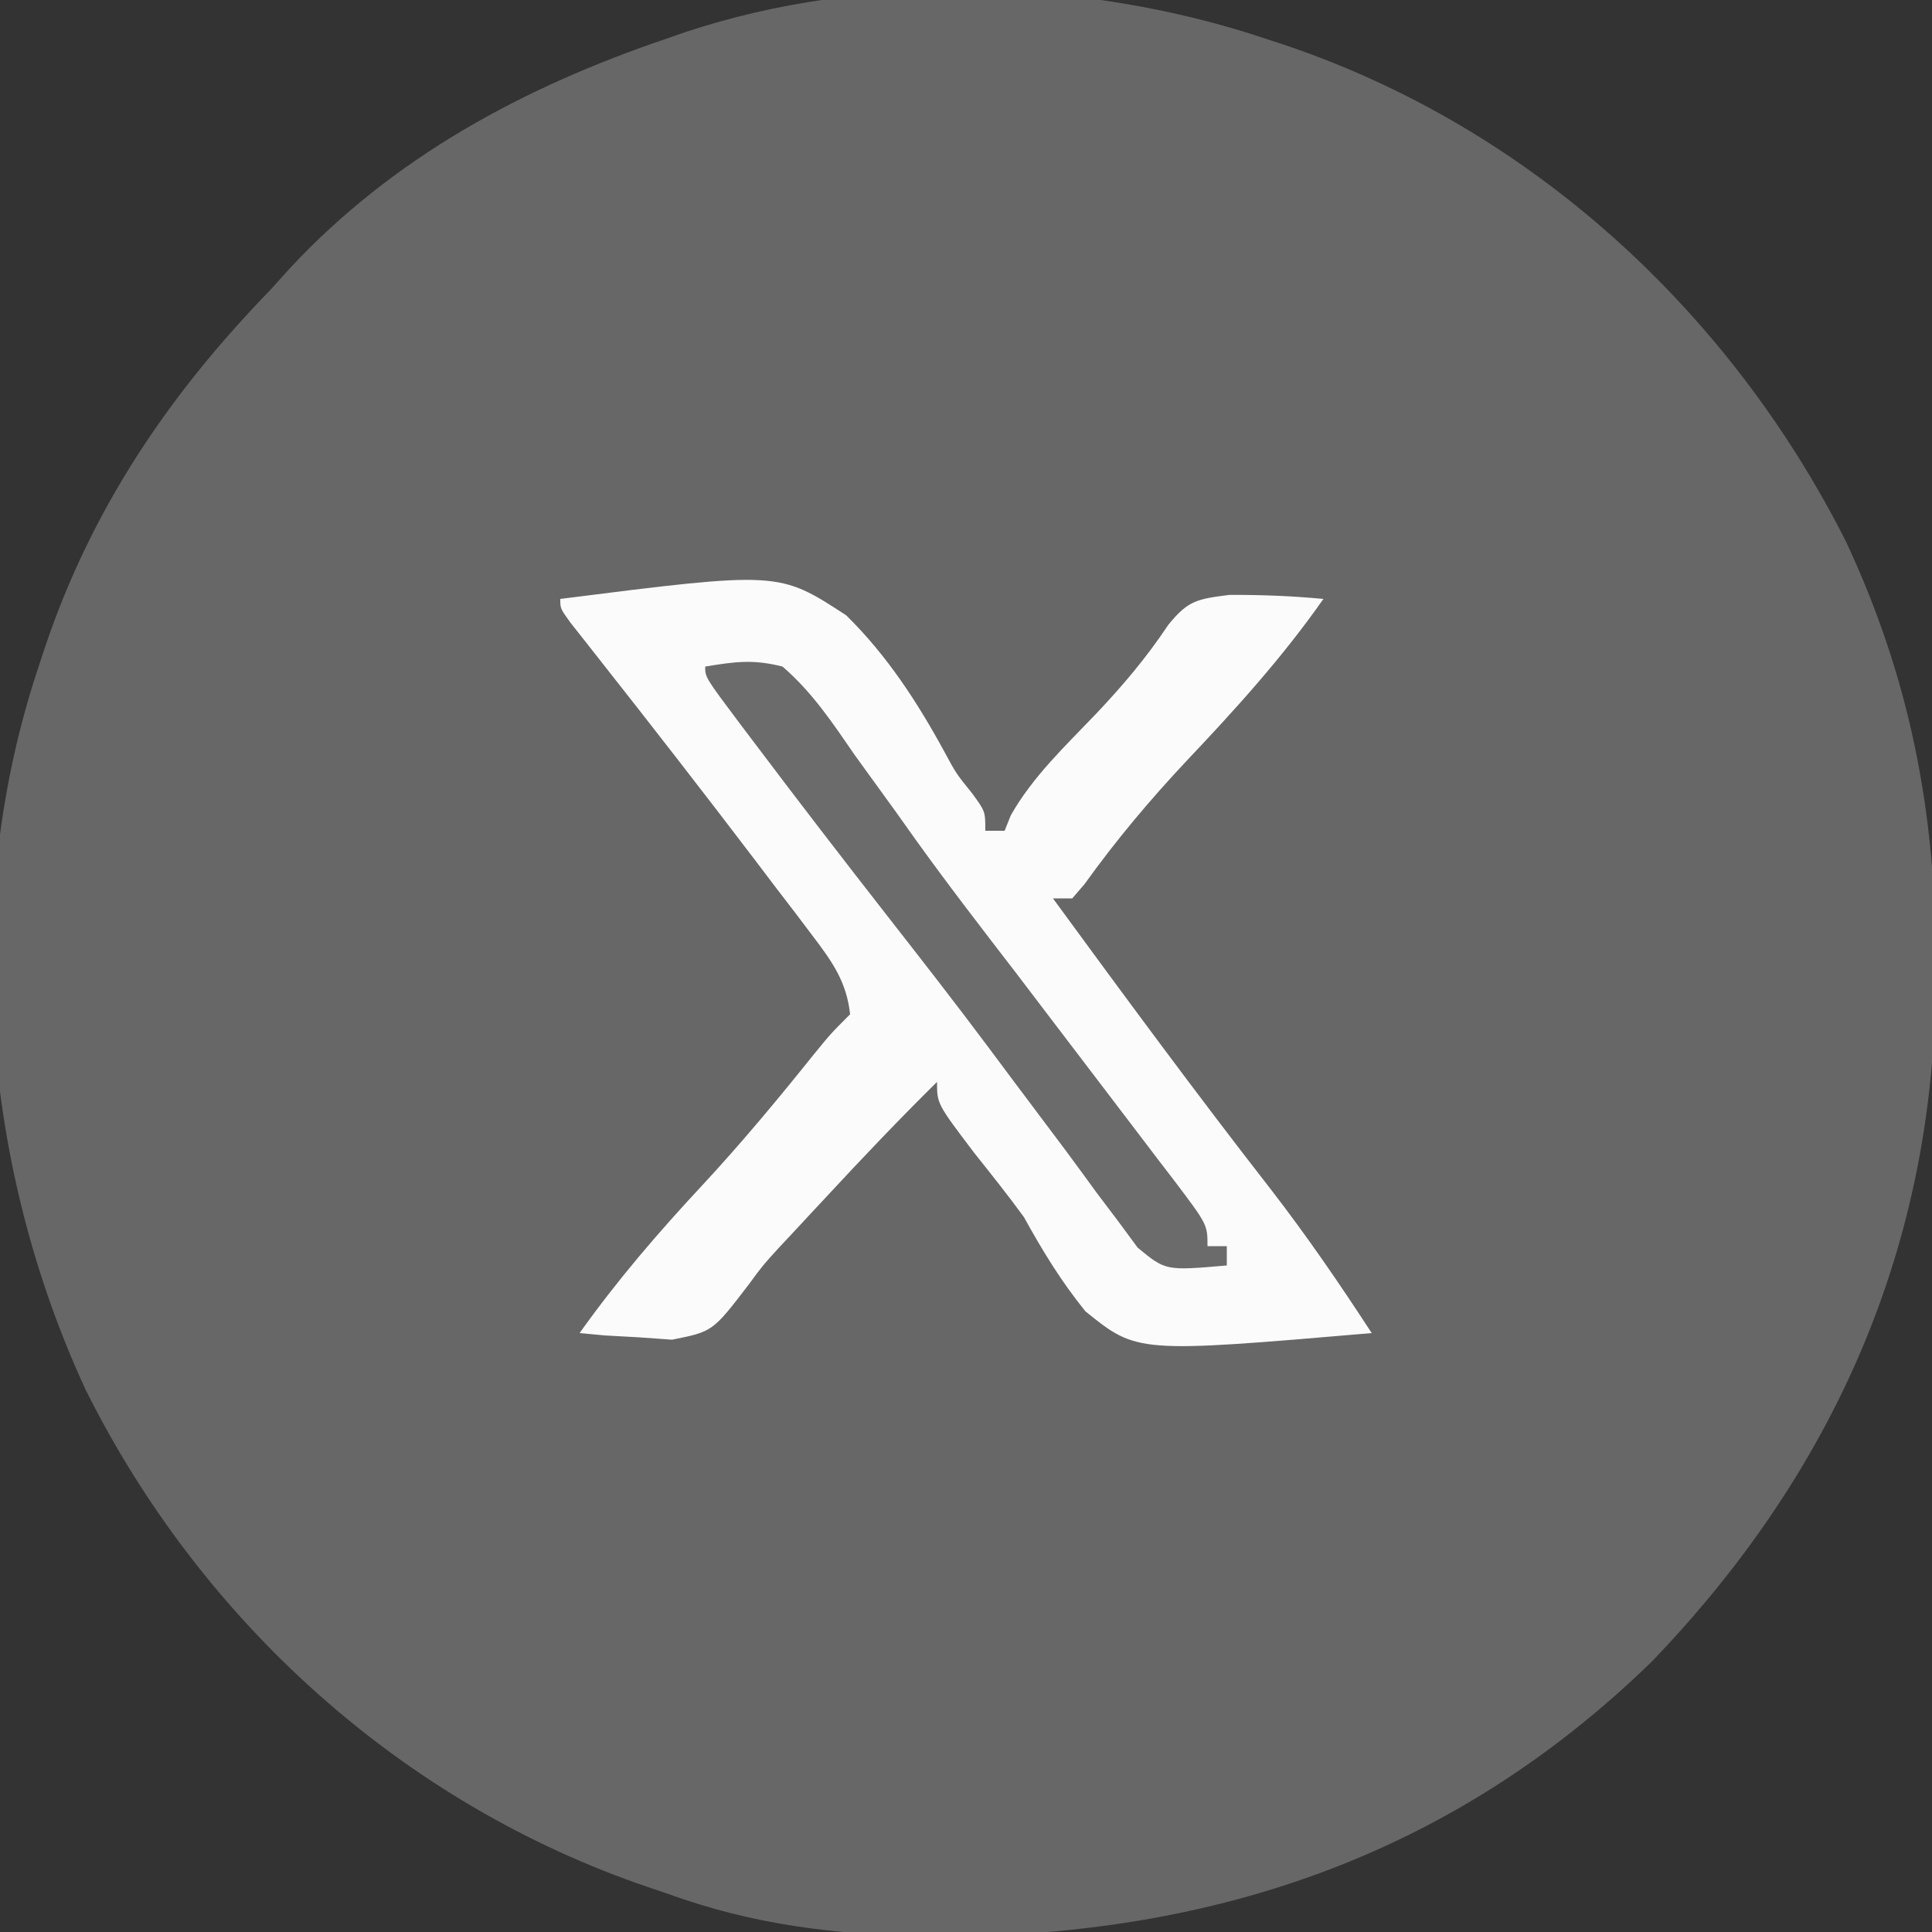 <?xml version="1.0" encoding="UTF-8"?>
<svg version="1.1" xmlns="http://www.w3.org/2000/svg" width="200" height="200">
<rect width="100%" height="100%" fill="#333333" stroke="none"/>
<path d="M0 0 C0.636 0.209 1.273 0.418 1.929 0.633 C27.424 9.207 48.046 28.194 60.101 52.074 C66.697 66.198 69.398 80.003 69.375 95.562 C69.374 96.226 69.373 96.889 69.372 97.572 C69.254 124.867 58.925 148.318 40 168 C18.926 188.517 -6.309 196.67 -35.037 196.473 C-44.636 196.25 -52.964 195.285 -62 192 C-62.618 191.791 -63.236 191.582 -63.873 191.367 C-89.316 182.73 -110.14 163.886 -122.117 139.905 C-132.801 116.859 -135.111 89.208 -127 65 C-126.791 64.364 -126.582 63.727 -126.367 63.071 C-121.528 48.681 -113.553 36.867 -103 26 C-102.327 25.254 -101.654 24.507 -100.961 23.738 C-90.243 12.238 -76.748 5.003 -62 0 C-61.032 -0.337 -61.032 -0.337 -60.043 -0.68 C-41.265 -6.92 -18.667 -6.255 0 0 Z " fill="#676767" transform="translate(131,4)"/>
<path d="M0 0 C22.619 -2.863 22.619 -2.863 29.604 1.702 C33.835 5.865 36.975 10.696 39.803 15.894 C40.977 18.072 40.977 18.072 42.65 20.146 C44 22 44 22 44 24 C44.66 24 45.32 24 46 24 C46.211 23.47 46.423 22.94 46.641 22.395 C48.914 18.39 52.25 15.258 55.412 11.947 C58.223 8.983 60.668 6.095 62.938 2.688 C64.985 0.16 65.921 0.01 69.246 -0.414 C72.531 -0.435 75.731 -0.306 79 0 C74.746 6.077 69.921 11.387 64.836 16.763 C61.021 20.822 57.523 24.993 54.27 29.523 C53.641 30.254 53.641 30.254 53 31 C52.34 31 51.68 31 51 31 C58.411 41.127 65.847 51.226 73.559 61.127 C77.278 65.935 80.684 70.907 84 76 C59.724 78.075 59.724 78.075 54.363 73.75 C51.843 70.633 49.935 67.506 48 64 C46.359 61.737 44.613 59.563 42.875 57.375 C39 52.266 39 52.266 39 50 C35.083 53.866 31.304 57.84 27.562 61.875 C26.742 62.755 26.742 62.755 25.904 63.652 C25.36 64.239 24.815 64.825 24.254 65.43 C23.71 66.011 23.167 66.593 22.606 67.192 C20.967 68.989 20.967 68.989 19.495 70.99 C15.78 75.844 15.78 75.844 11.57 76.684 C9.865 76.562 9.865 76.562 8.125 76.438 C6.973 76.374 5.82 76.311 4.633 76.246 C3.33 76.124 3.33 76.124 2 76 C5.896 70.524 10.162 65.565 14.739 60.658 C18.768 56.315 22.517 51.803 26.223 47.18 C28 45 28 45 30 43 C29.649 39.637 28.125 37.513 26.113 34.867 C25.511 34.069 24.908 33.271 24.287 32.448 C23.636 31.599 22.984 30.75 22.312 29.875 C21.649 28.999 20.985 28.124 20.301 27.221 C15.005 20.256 9.637 13.344 4.218 6.474 C3.663 5.767 3.107 5.06 2.535 4.332 C2.044 3.71 1.553 3.089 1.047 2.448 C0 1 0 1 0 0 Z " fill="#FBFBFB" transform="translate(58,62)"/>
<path d="M0 0 C3.154 -0.513 4.963 -0.762 8 0 C11.073 2.634 13.213 5.869 15.5 9.188 C16.9 11.123 18.301 13.058 19.703 14.992 C20.413 15.99 21.122 16.987 21.854 18.015 C25.217 22.692 28.737 27.246 32.25 31.812 C33.569 33.543 34.887 35.275 36.203 37.008 C38.088 39.487 39.974 41.966 41.865 44.44 C43.581 46.686 45.291 48.936 47 51.188 C47.511 51.853 48.022 52.519 48.548 53.204 C52 57.772 52 57.772 52 60 C52.66 60 53.32 60 54 60 C54 60.66 54 61.32 54 62 C47.666 62.55 47.666 62.55 44.77 60.156 C44.124 59.28 43.478 58.403 42.812 57.5 C42.049 56.491 41.286 55.481 40.5 54.441 C40.097 53.886 39.693 53.331 39.277 52.758 C37.954 50.937 36.606 49.137 35.25 47.34 C33.237 44.669 31.235 41.991 29.238 39.309 C25.886 34.825 22.448 30.41 19 26 C14.326 20.015 9.692 14.004 5.125 7.938 C4.607 7.252 4.089 6.567 3.555 5.861 C0 1.12 0 1.12 0 0 Z " fill="#6B6B6B" transform="translate(73,69)"/>
</svg>

